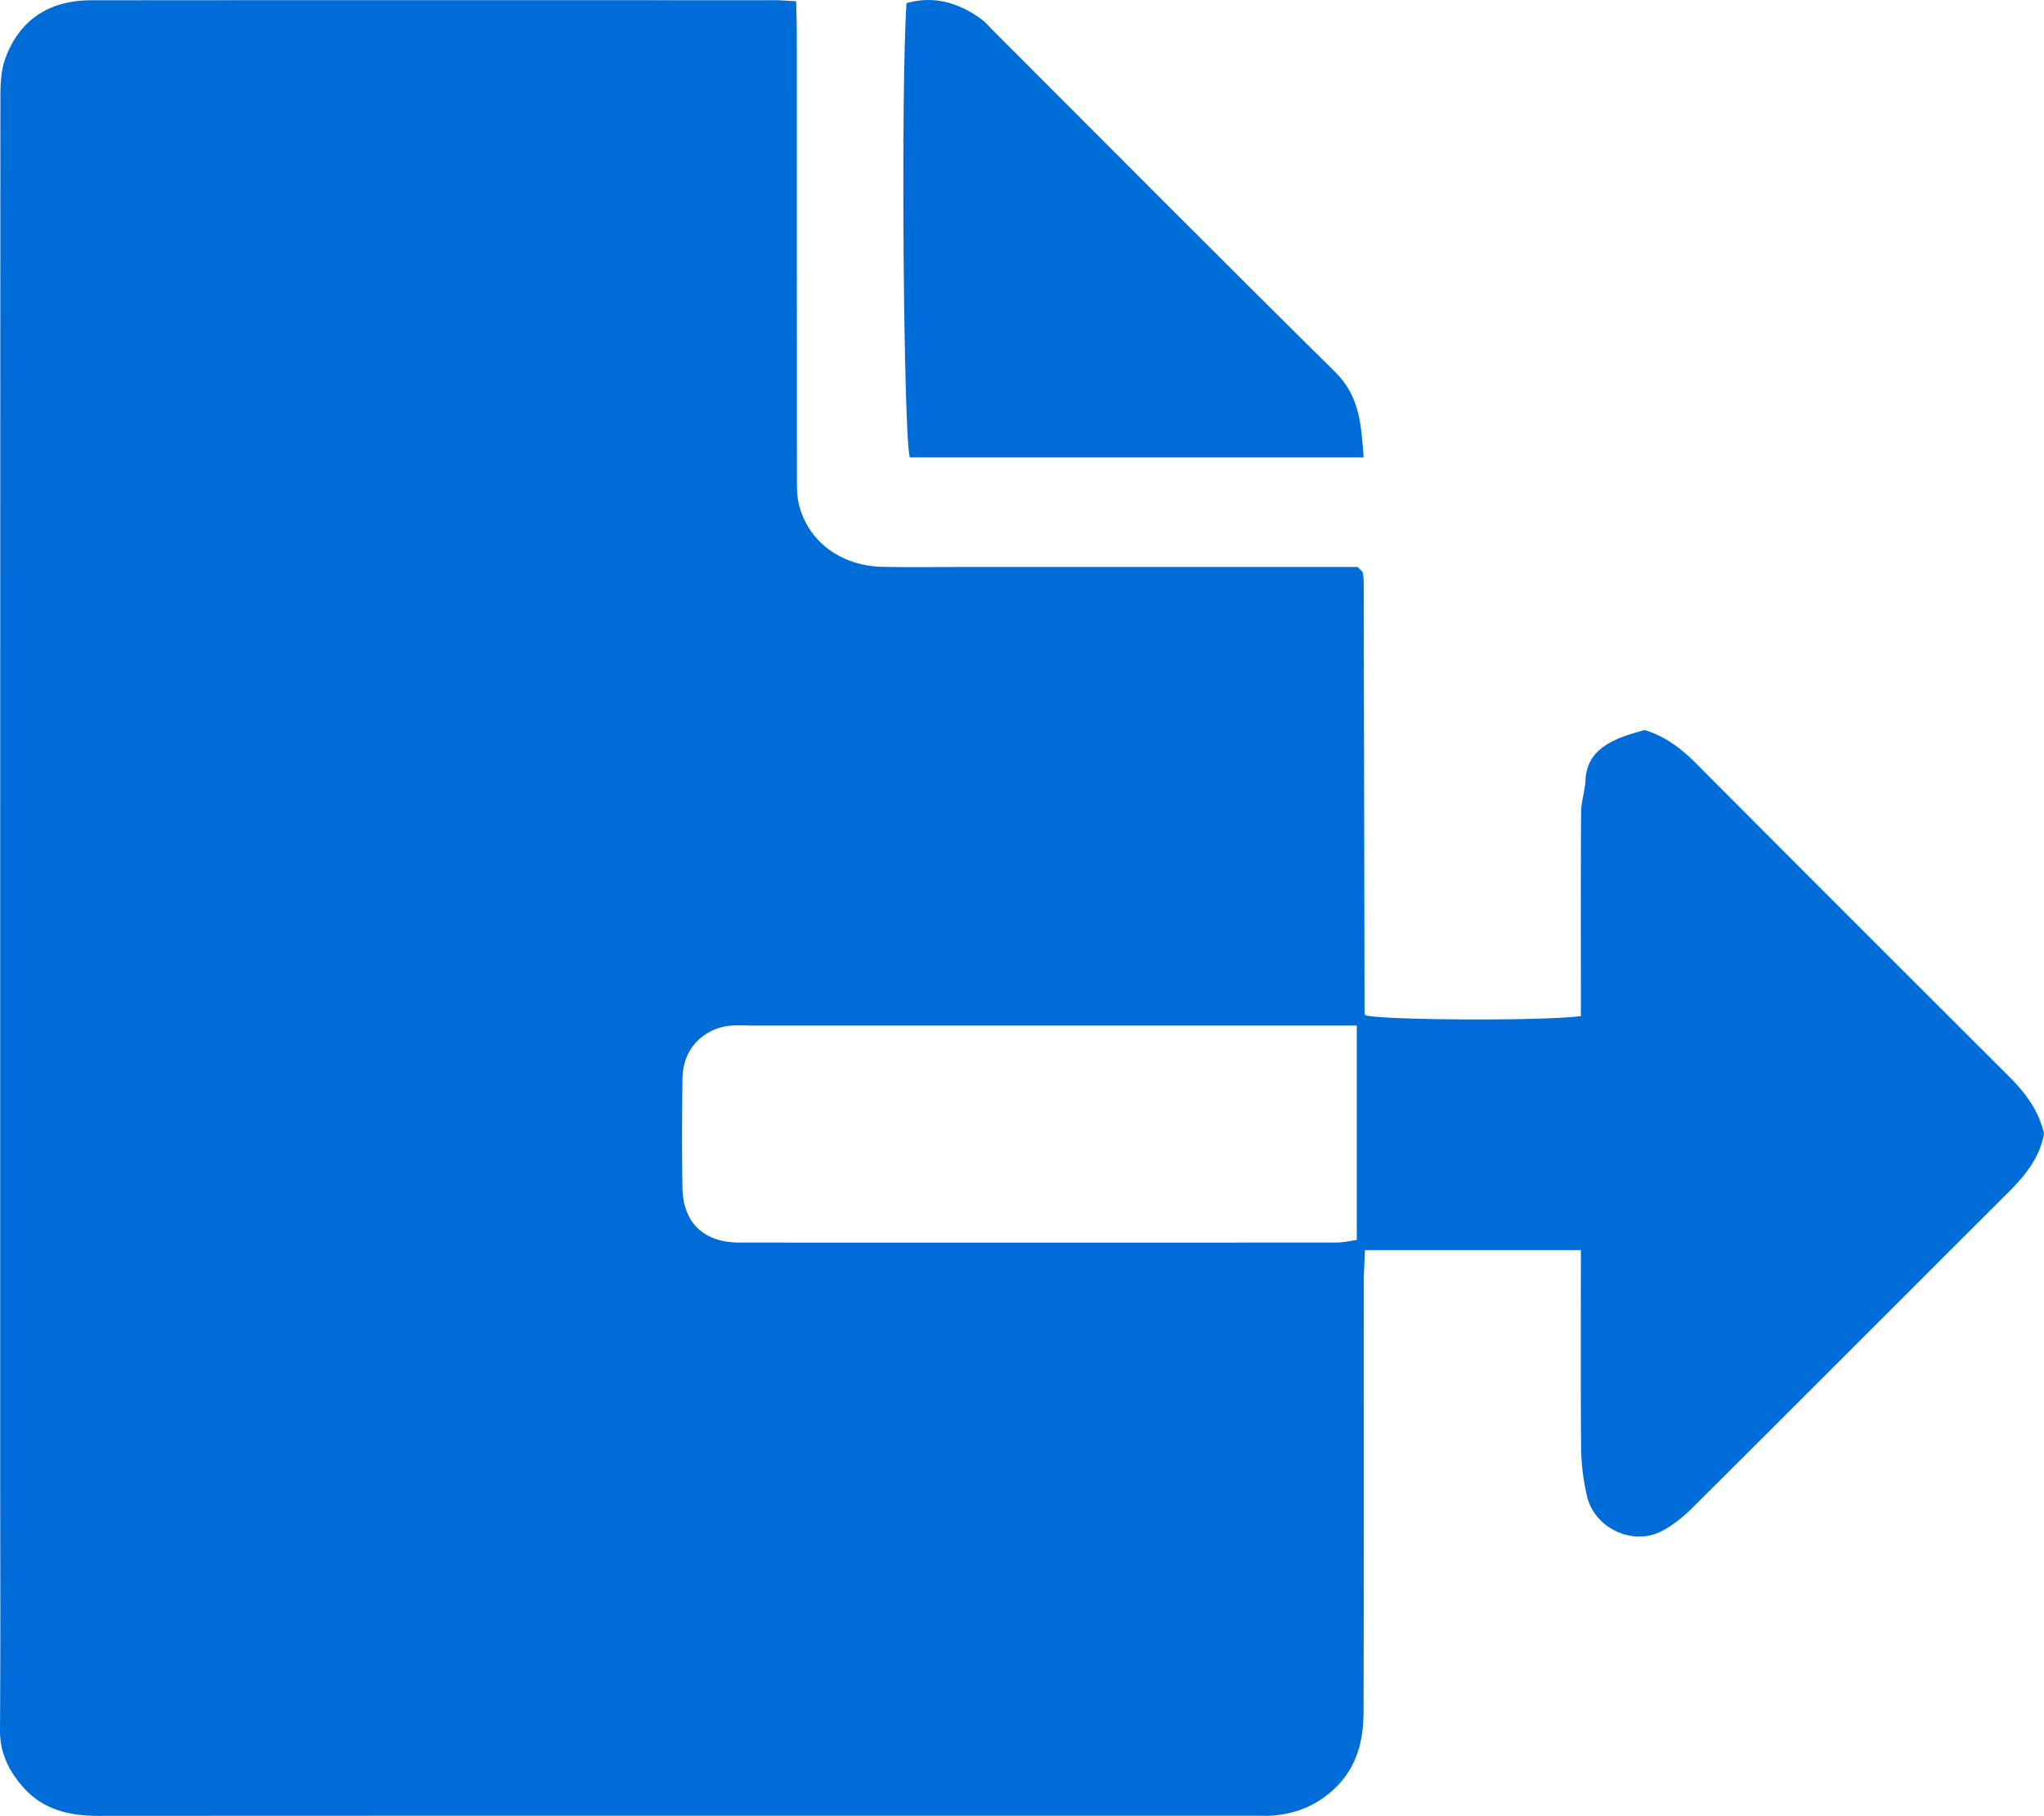 <svg xmlns="http://www.w3.org/2000/svg" width="56.285" height="50"><g data-name="Group 487" clip-path="url(&quot;#a&quot;)"><path d="M43.531 34.421h-5.946c-.011.322-.031.618-.031.914-.002 3.928.004 7.857-.006 11.787-.002.812-.18 1.56-.83 2.156-.496.455-1.056.668-1.704.717-.11.008-.221.001-.332.001-10.656 0-21.31-.002-31.966.004-.807 0-1.53-.167-2.084-.796-.391-.445-.636-.94-.632-1.563.016-2.352.006-4.704.006-7.055 0-12.618-.001-25.235.005-37.851 0-.379.008-.785.137-1.131C.546.529 1.374.009 2.507.008 8.79.002 15.072.005 21.354.006c.162 0 .324.015.57.028.006.32.017.615.017.91.001 4.04 0 8.08.003 12.119 0 .275-.01.559.055.822.25 1.026 1.159 1.701 2.312 1.723.83.016 1.66.003 2.491.003H37.38c.063.06.085.078.103.099.017.02.04.041.044.065.013.082.024.165.025.247l.023 11.869c0 .023.022.047.033.07.613.133 4.954.154 5.924.016v-.625c0-1.66-.006-3.32.006-4.981.002-.296.107-.59.121-.888.034-.696.5-.996 1.066-1.21.179-.068.366-.113.56-.172.562.168 1.01.507 1.428.927 2.849 2.865 5.708 5.72 8.569 8.573.454.452.846.935 1.004 1.611-.108.64-.508 1.147-.983 1.62-2.9 2.892-5.792 5.792-8.694 8.68-.25.25-.538.482-.848.646-.797.42-1.86-.08-2.062-.966a6.168 6.168 0 0 1-.16-1.299c-.017-1.795-.007-3.591-.007-5.472m-6.17-6.182H20.788c-.249 0-.5-.02-.746.011a1.445 1.445 0 0 0-.527.178c-.496.285-.718.742-.723 1.3-.01.996-.018 1.992.001 2.988.019.958.592 1.498 1.569 1.498 5.48.003 10.961.003 16.442-.001.182 0 .364-.044.557-.07V28.24Z" fill="#006CD8" fill-rule="evenodd" data-name="Path 15"/><path d="M37.551 12.594H25.053c-.175-.58-.25-10.286-.09-12.508.76-.215 1.436-.011 2.06.441.112.08.2.19.298.289 3.146 3.145 6.28 6.303 9.446 9.428.683.674.714 1.467.784 2.35" fill="#006CD8" fill-rule="evenodd" data-name="Path 16"/></g><defs><clipPath id="a"><path d="M0 0h56.285v50H0V0z" data-name="Rectangle 41"/></clipPath></defs></svg>